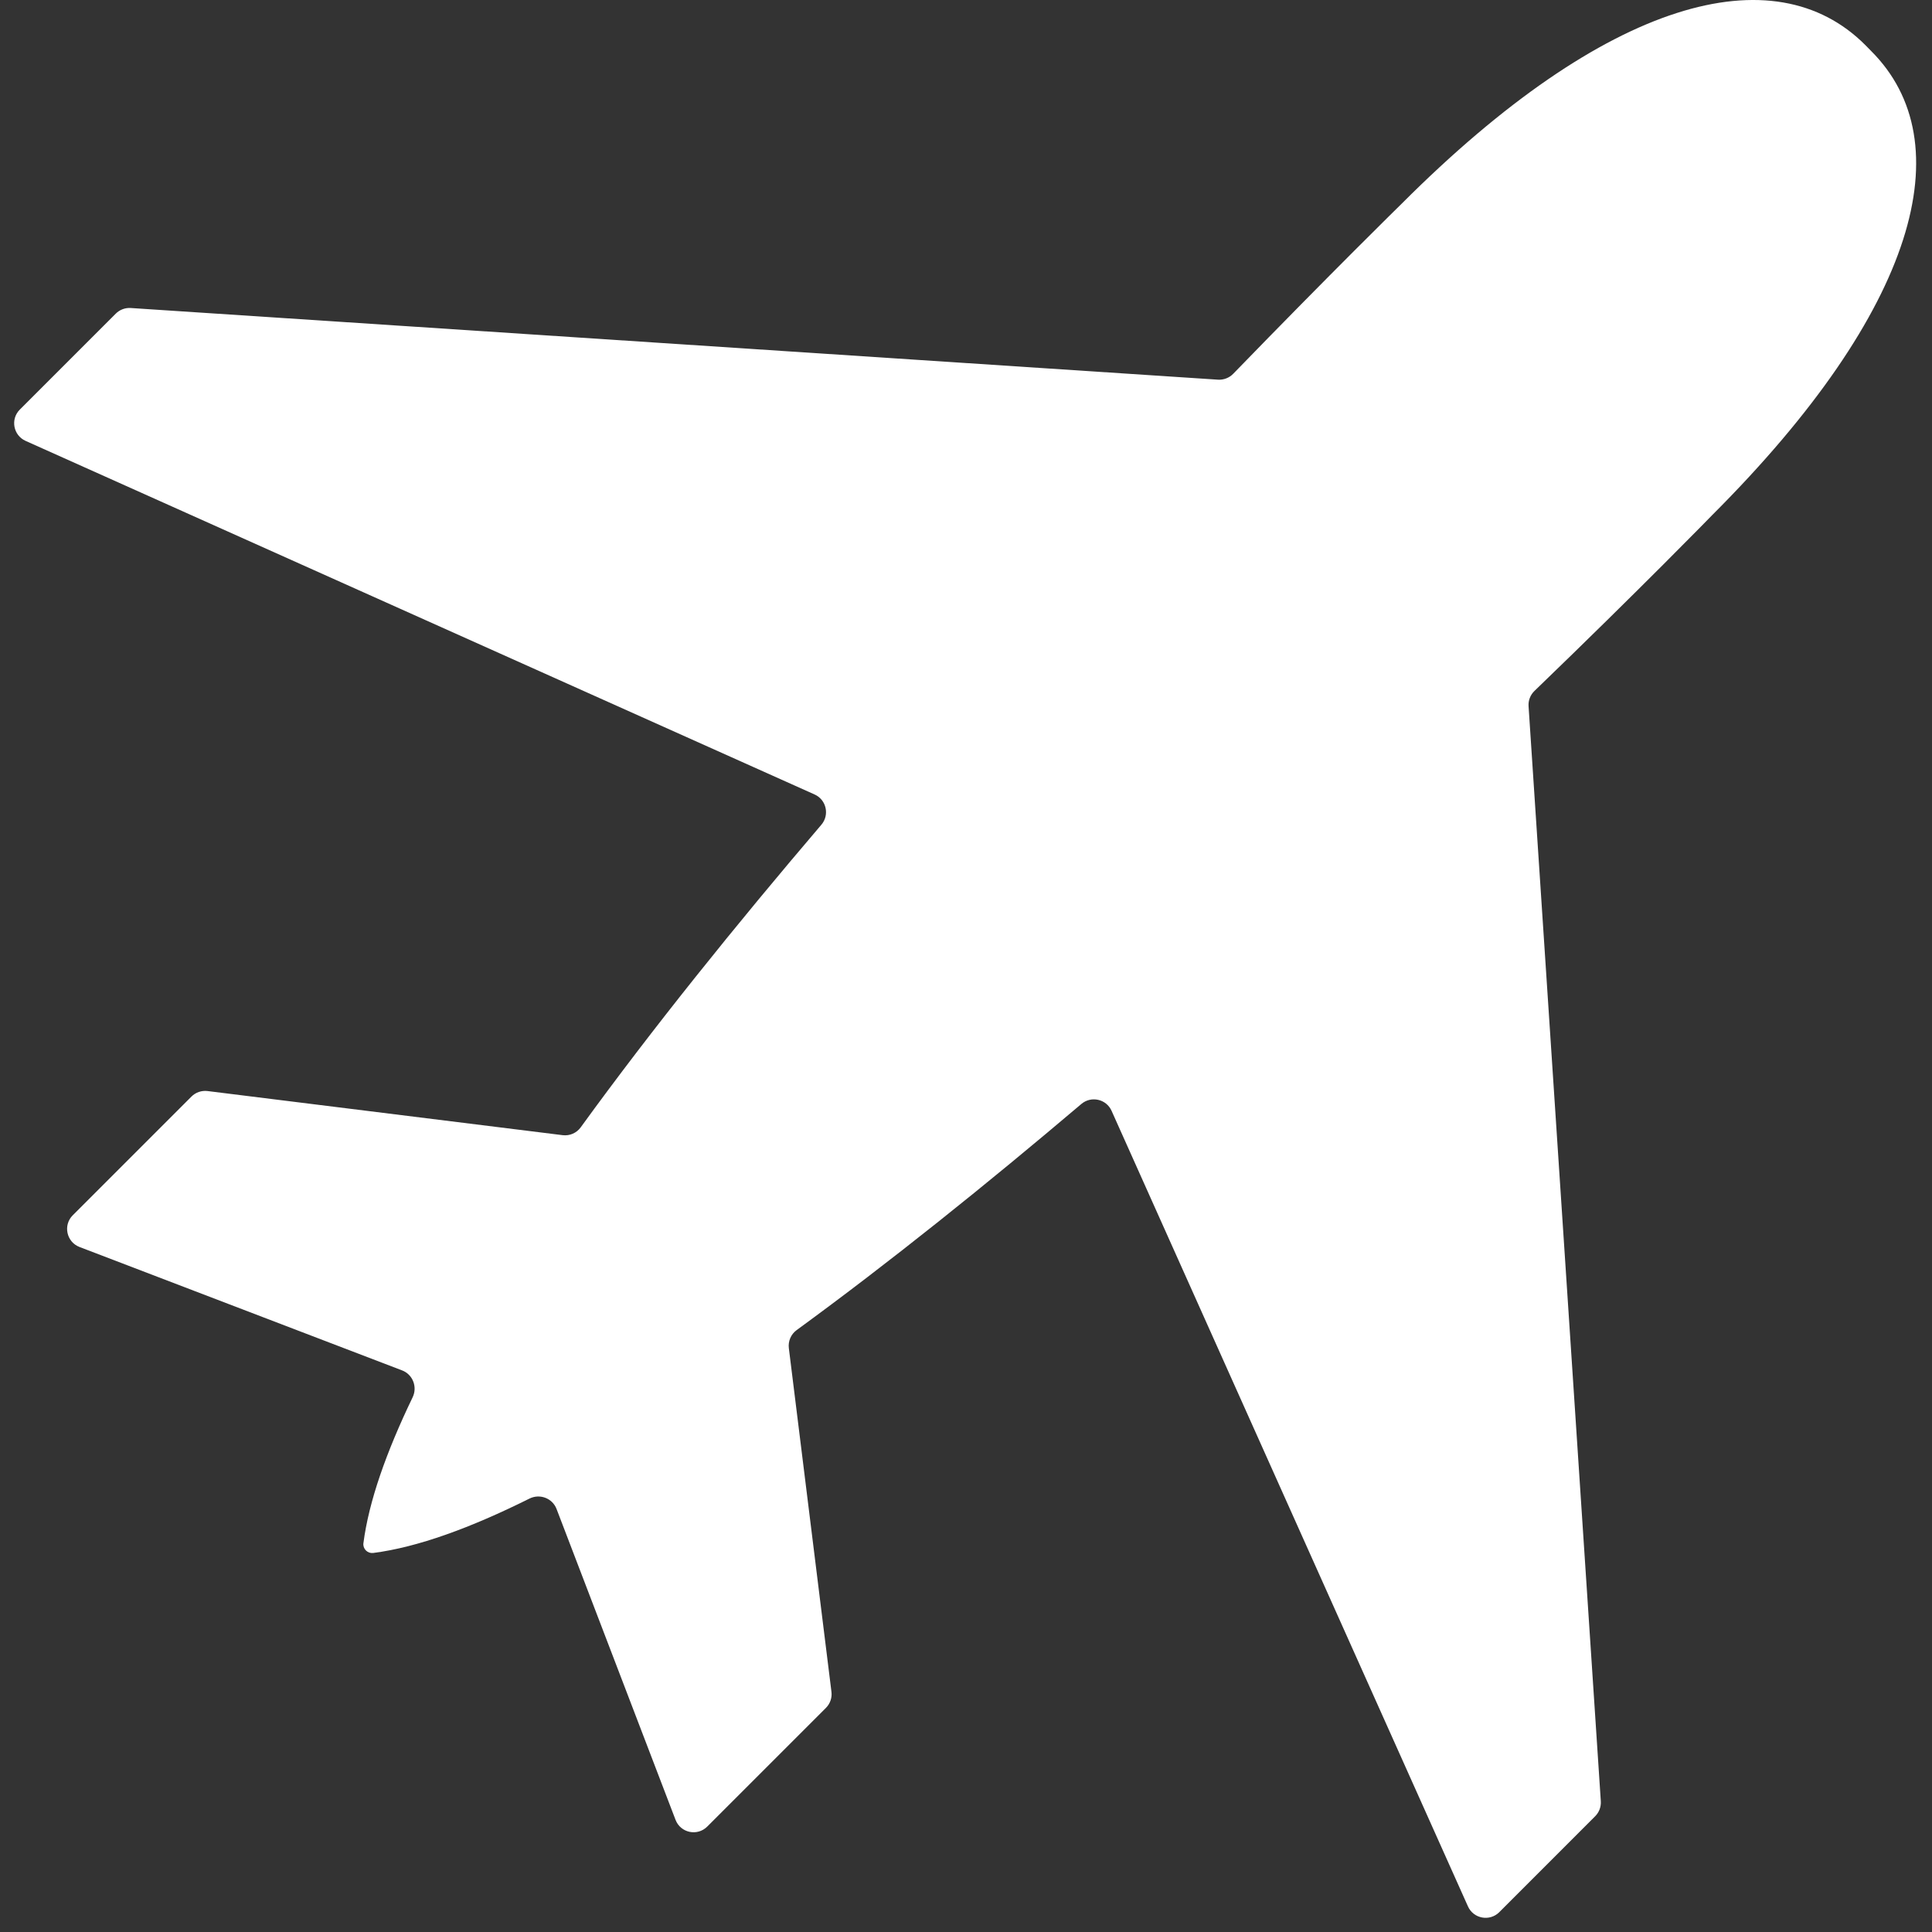 <?xml version="1.0" encoding="UTF-8"?>
<svg xmlns="http://www.w3.org/2000/svg" width="50" height="50" viewBox="0 0 50 50" fill="none">
  <rect x="0" y="0" width="50" height="50" fill="#333333" stroke="none"/>
  <g clip-path="url(#clip0_9_131)">
    <path d="M48.274 1.166C45.923 -1.19 41.593 -0.051 36.276 5.271C36.275 5.272 36.275 5.272 36.274 5.273C36.231 5.315 34.491 7.019 31.915 9.674C31.813 9.779 31.669 9.835 31.523 9.826L3.382 7.971C3.239 7.962 3.098 8.015 2.996 8.117L0.513 10.6C0.265 10.848 0.343 11.266 0.662 11.41L21.082 20.561C21.387 20.698 21.474 21.09 21.257 21.344C19.041 23.942 16.884 26.617 15.029 29.175C14.922 29.323 14.743 29.401 14.561 29.378L5.37 28.236C5.217 28.218 5.064 28.27 4.955 28.379L1.883 31.451C1.627 31.707 1.72 32.142 2.058 32.272L10.407 35.466C10.684 35.572 10.808 35.895 10.679 36.162C9.997 37.578 9.544 38.858 9.405 39.939C9.396 40.008 9.421 40.077 9.47 40.126V40.126C9.519 40.175 9.588 40.199 9.657 40.191C10.81 40.043 12.182 39.541 13.703 38.783C13.971 38.65 14.297 38.773 14.404 39.053L17.483 47.097C17.612 47.436 18.047 47.528 18.303 47.272L21.375 44.2C21.484 44.091 21.537 43.938 21.518 43.785L20.415 34.889C20.393 34.708 20.471 34.529 20.618 34.422C23.028 32.664 25.537 30.646 27.985 28.571C28.24 28.355 28.631 28.443 28.767 28.747L37.991 49.338C38.134 49.657 38.553 49.734 38.801 49.487L41.283 47.004C41.385 46.902 41.438 46.761 41.429 46.617L39.559 18.275C39.549 18.128 39.606 17.983 39.712 17.881C42.486 15.206 44.269 13.375 44.319 13.323C44.321 13.321 44.321 13.321 44.323 13.319C49.639 8.003 50.778 3.673 48.427 1.322L48.274 1.166Z" fill="white"></path>
  </g>
  <defs>
    <clipPath id="clip0_9_131">
      <rect width="50" height="50" fill="white"></rect>
    </clipPath>
  </defs>
</svg>
